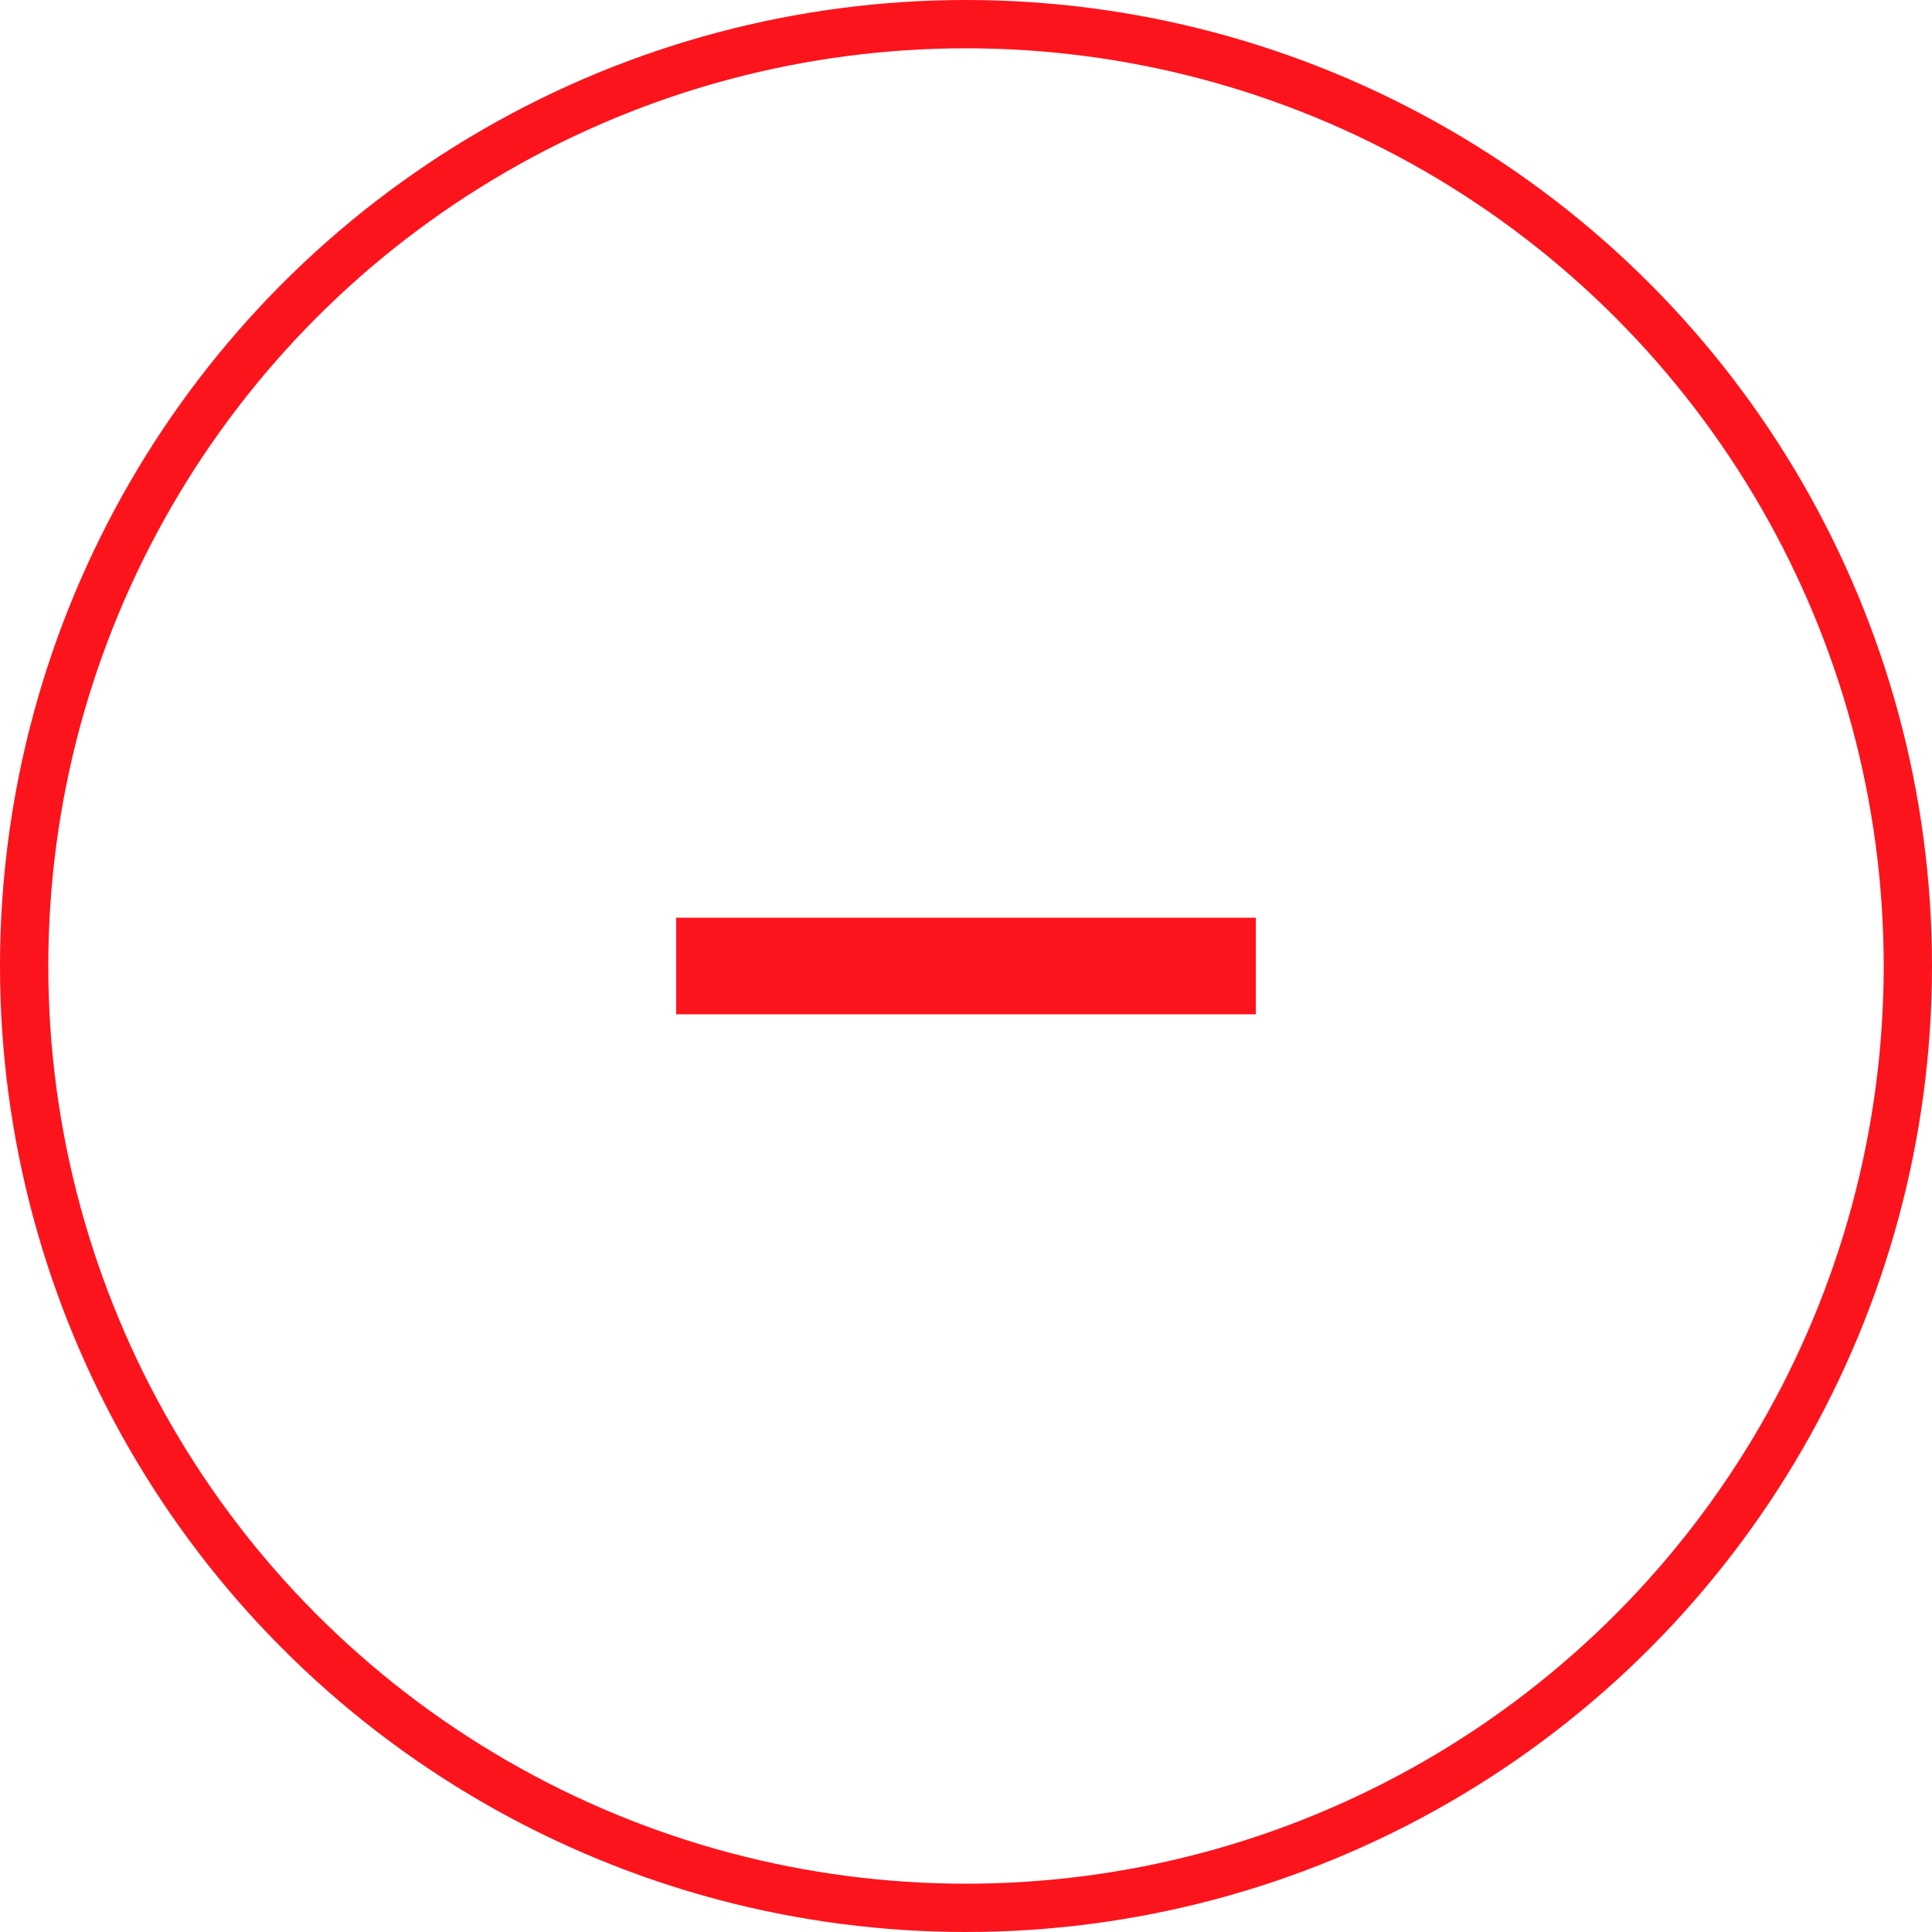 <?xml version="1.0" encoding="UTF-8"?>
<svg width="40px" height="40px" viewBox="0 0 40 40" version="1.1" xmlns="http://www.w3.org/2000/svg" xmlns:xlink="http://www.w3.org/1999/xlink">
    <!-- Generator: Sketch 55.2 (78181) - https://sketchapp.com -->
    <title>btn / subtract</title>
    <desc>Created with Sketch.</desc>
    <g id="button subtract" stroke="none" stroke-width="1" fill="none" fill-rule="evenodd">
        <g id="Form" transform="translate(-337, -680)" fill-rule="nonzero">
            <g id="Group" transform="translate(185, 680)">
                <g id="btn-/-subtract" transform="translate(152, 0)">
                    <circle id="Oval-Copy" stroke="#FC141D" stroke-width="1" cx="20" cy="20" r="19.5"></circle>
                    <g id="icon-/-minus" transform="translate(8, 8)" fill="#FC141D">
                        <rect id="Rectangle-7" x="6" y="11" width="12" height="2"></rect>
                    </g>
                </g>
            </g>
        </g>
    </g>
</svg>
